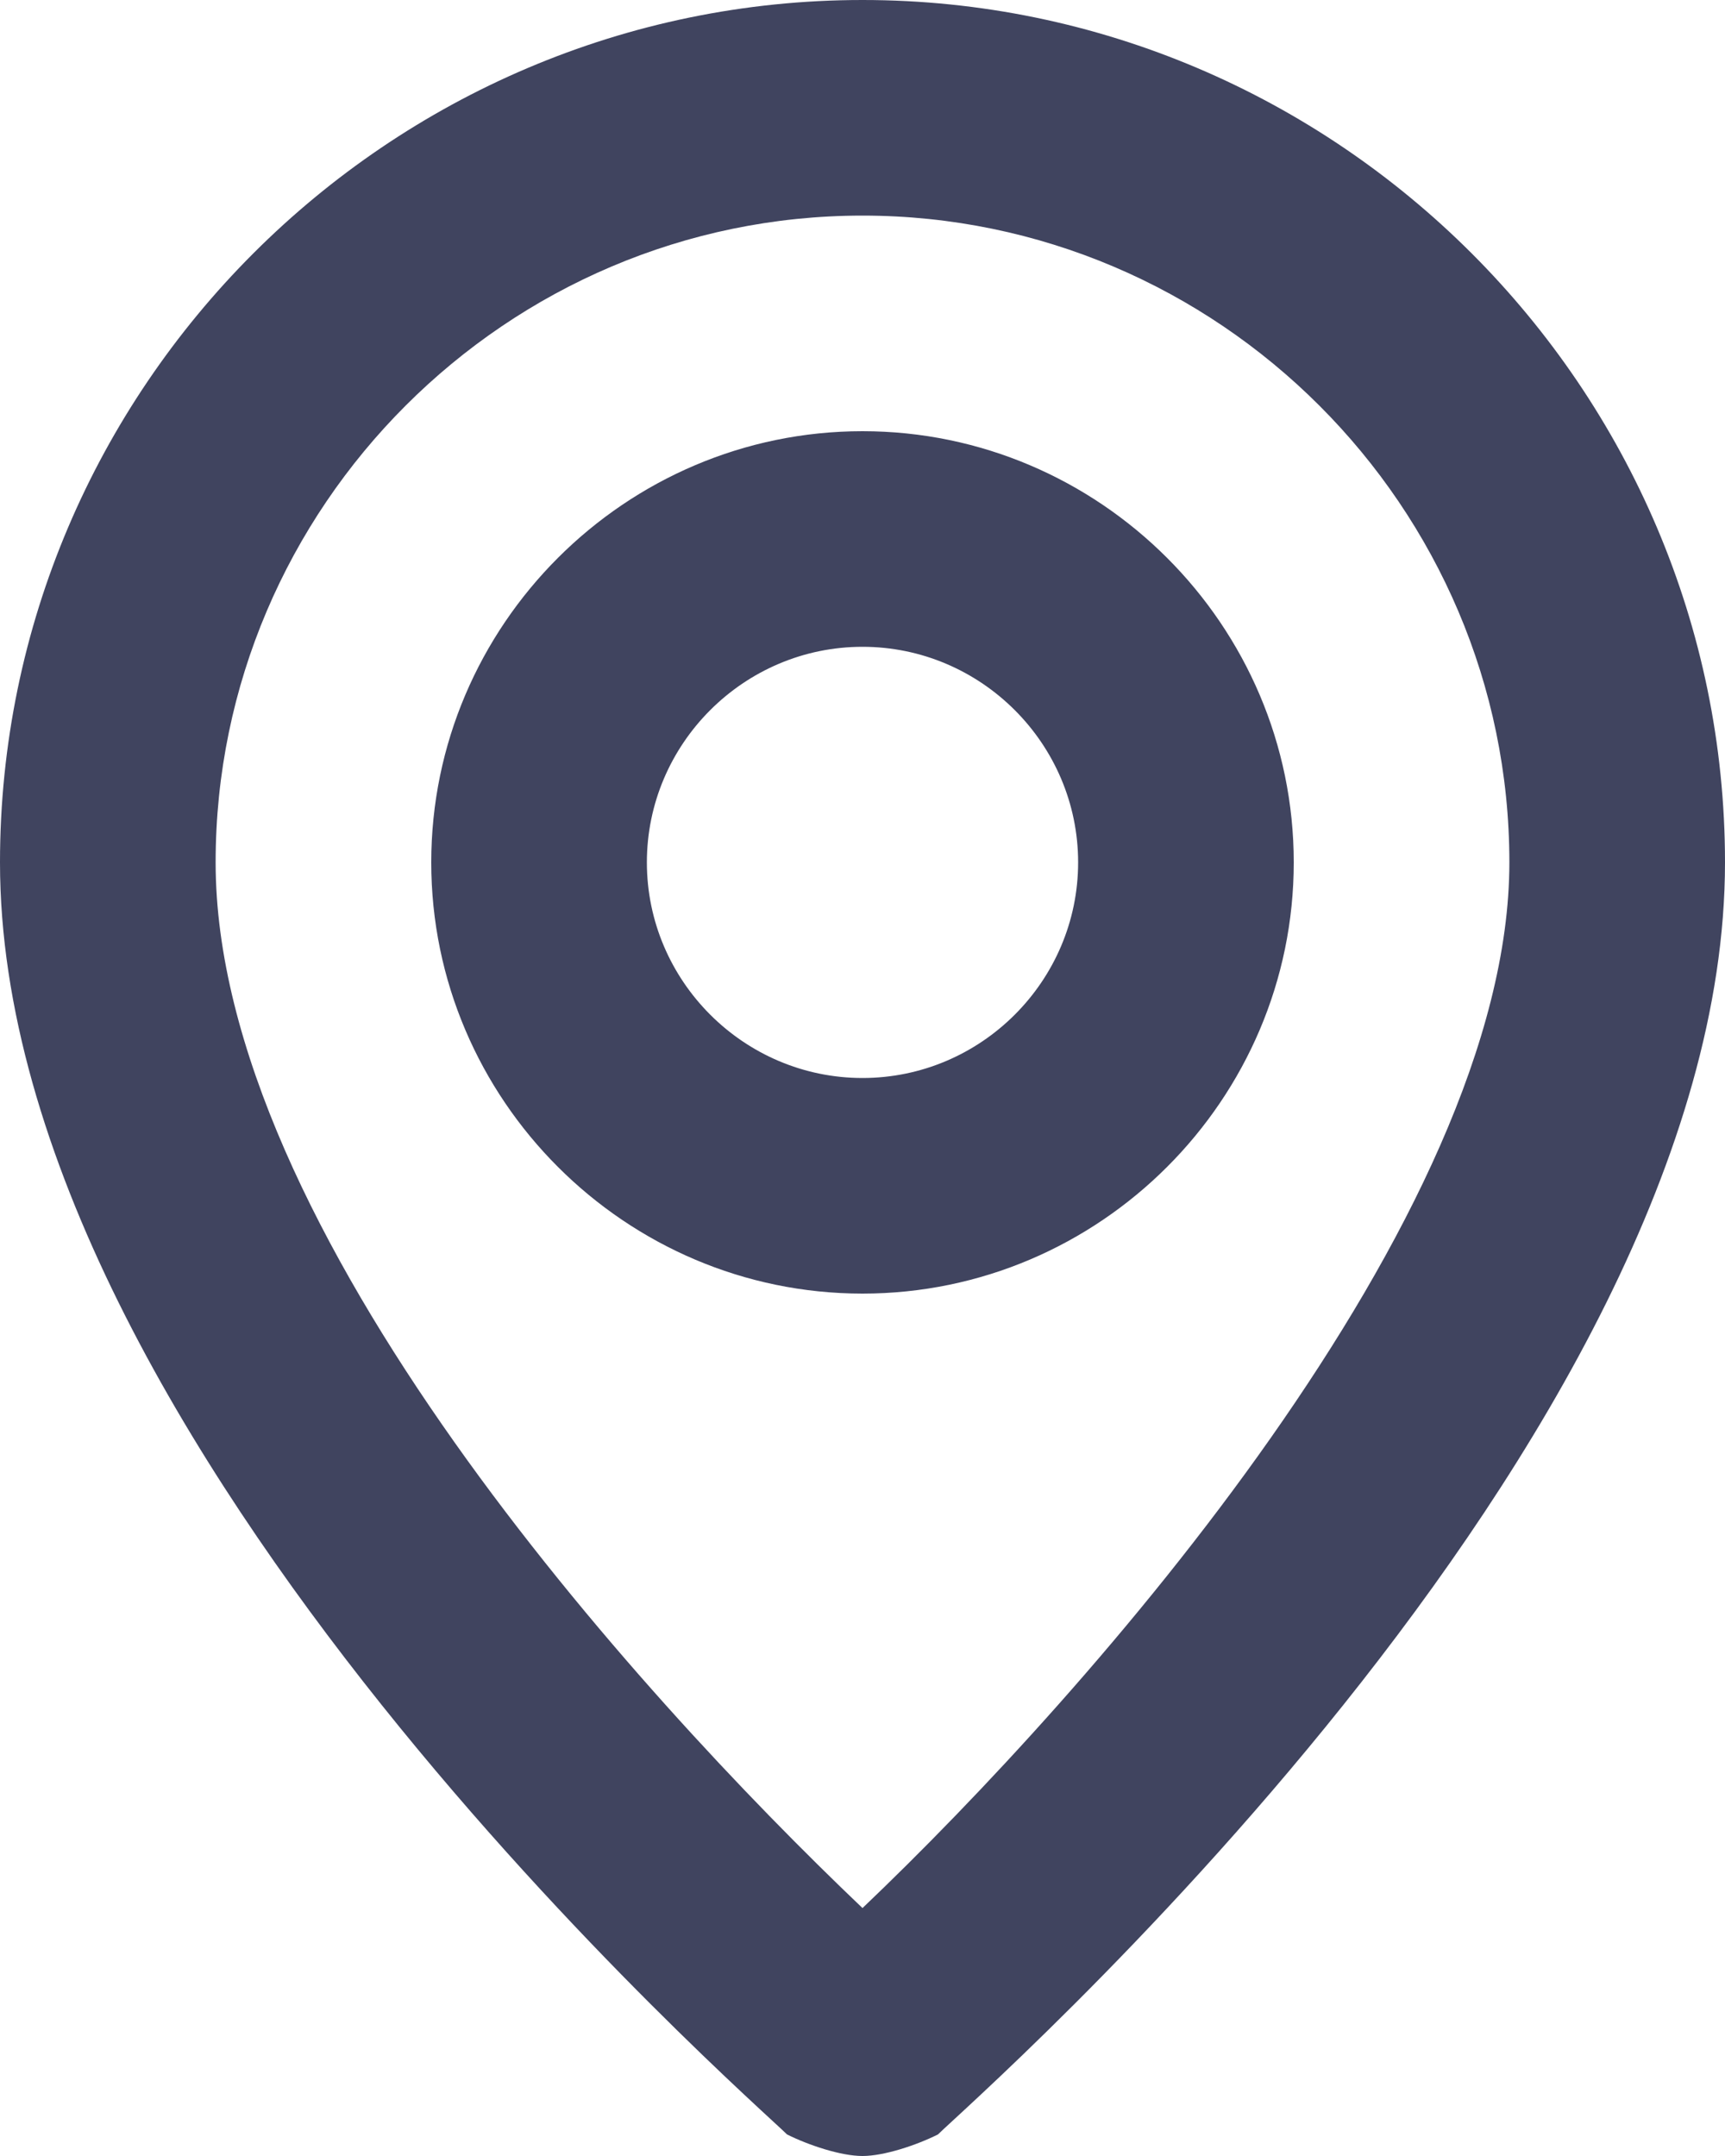 <svg width="16" height="20" viewBox="0 0 16 20" fill="none" xmlns="http://www.w3.org/2000/svg">
<path d="M8 0C3.6 0 0 3.6 0 8C0 13.4 7 19.5 7.3 19.8C7.5 19.9 7.8 20 8 20C8.2 20 8.5 19.9 8.7 19.8C9 19.5 16 13.4 16 8C16 3.6 12.4 0 8 0ZM8 17.7C5.9 15.7 2 11.4 2 8C2 4.7 4.7 2 8 2C11.3 2 14 4.7 14 8C14 11.3 10.1 15.7 8 17.7ZM8 4C5.8 4 4 5.8 4 8C4 10.2 5.8 12 8 12C10.2 12 12 10.2 12 8C12 5.8 10.2 4 8 4ZM8 10C6.9 10 6 9.1 6 8C6 6.9 6.9 6 8 6C9.1 6 10 6.9 10 8C10 9.1 9.1 10 8 10Z" fill="#40445F"/>
</svg>
